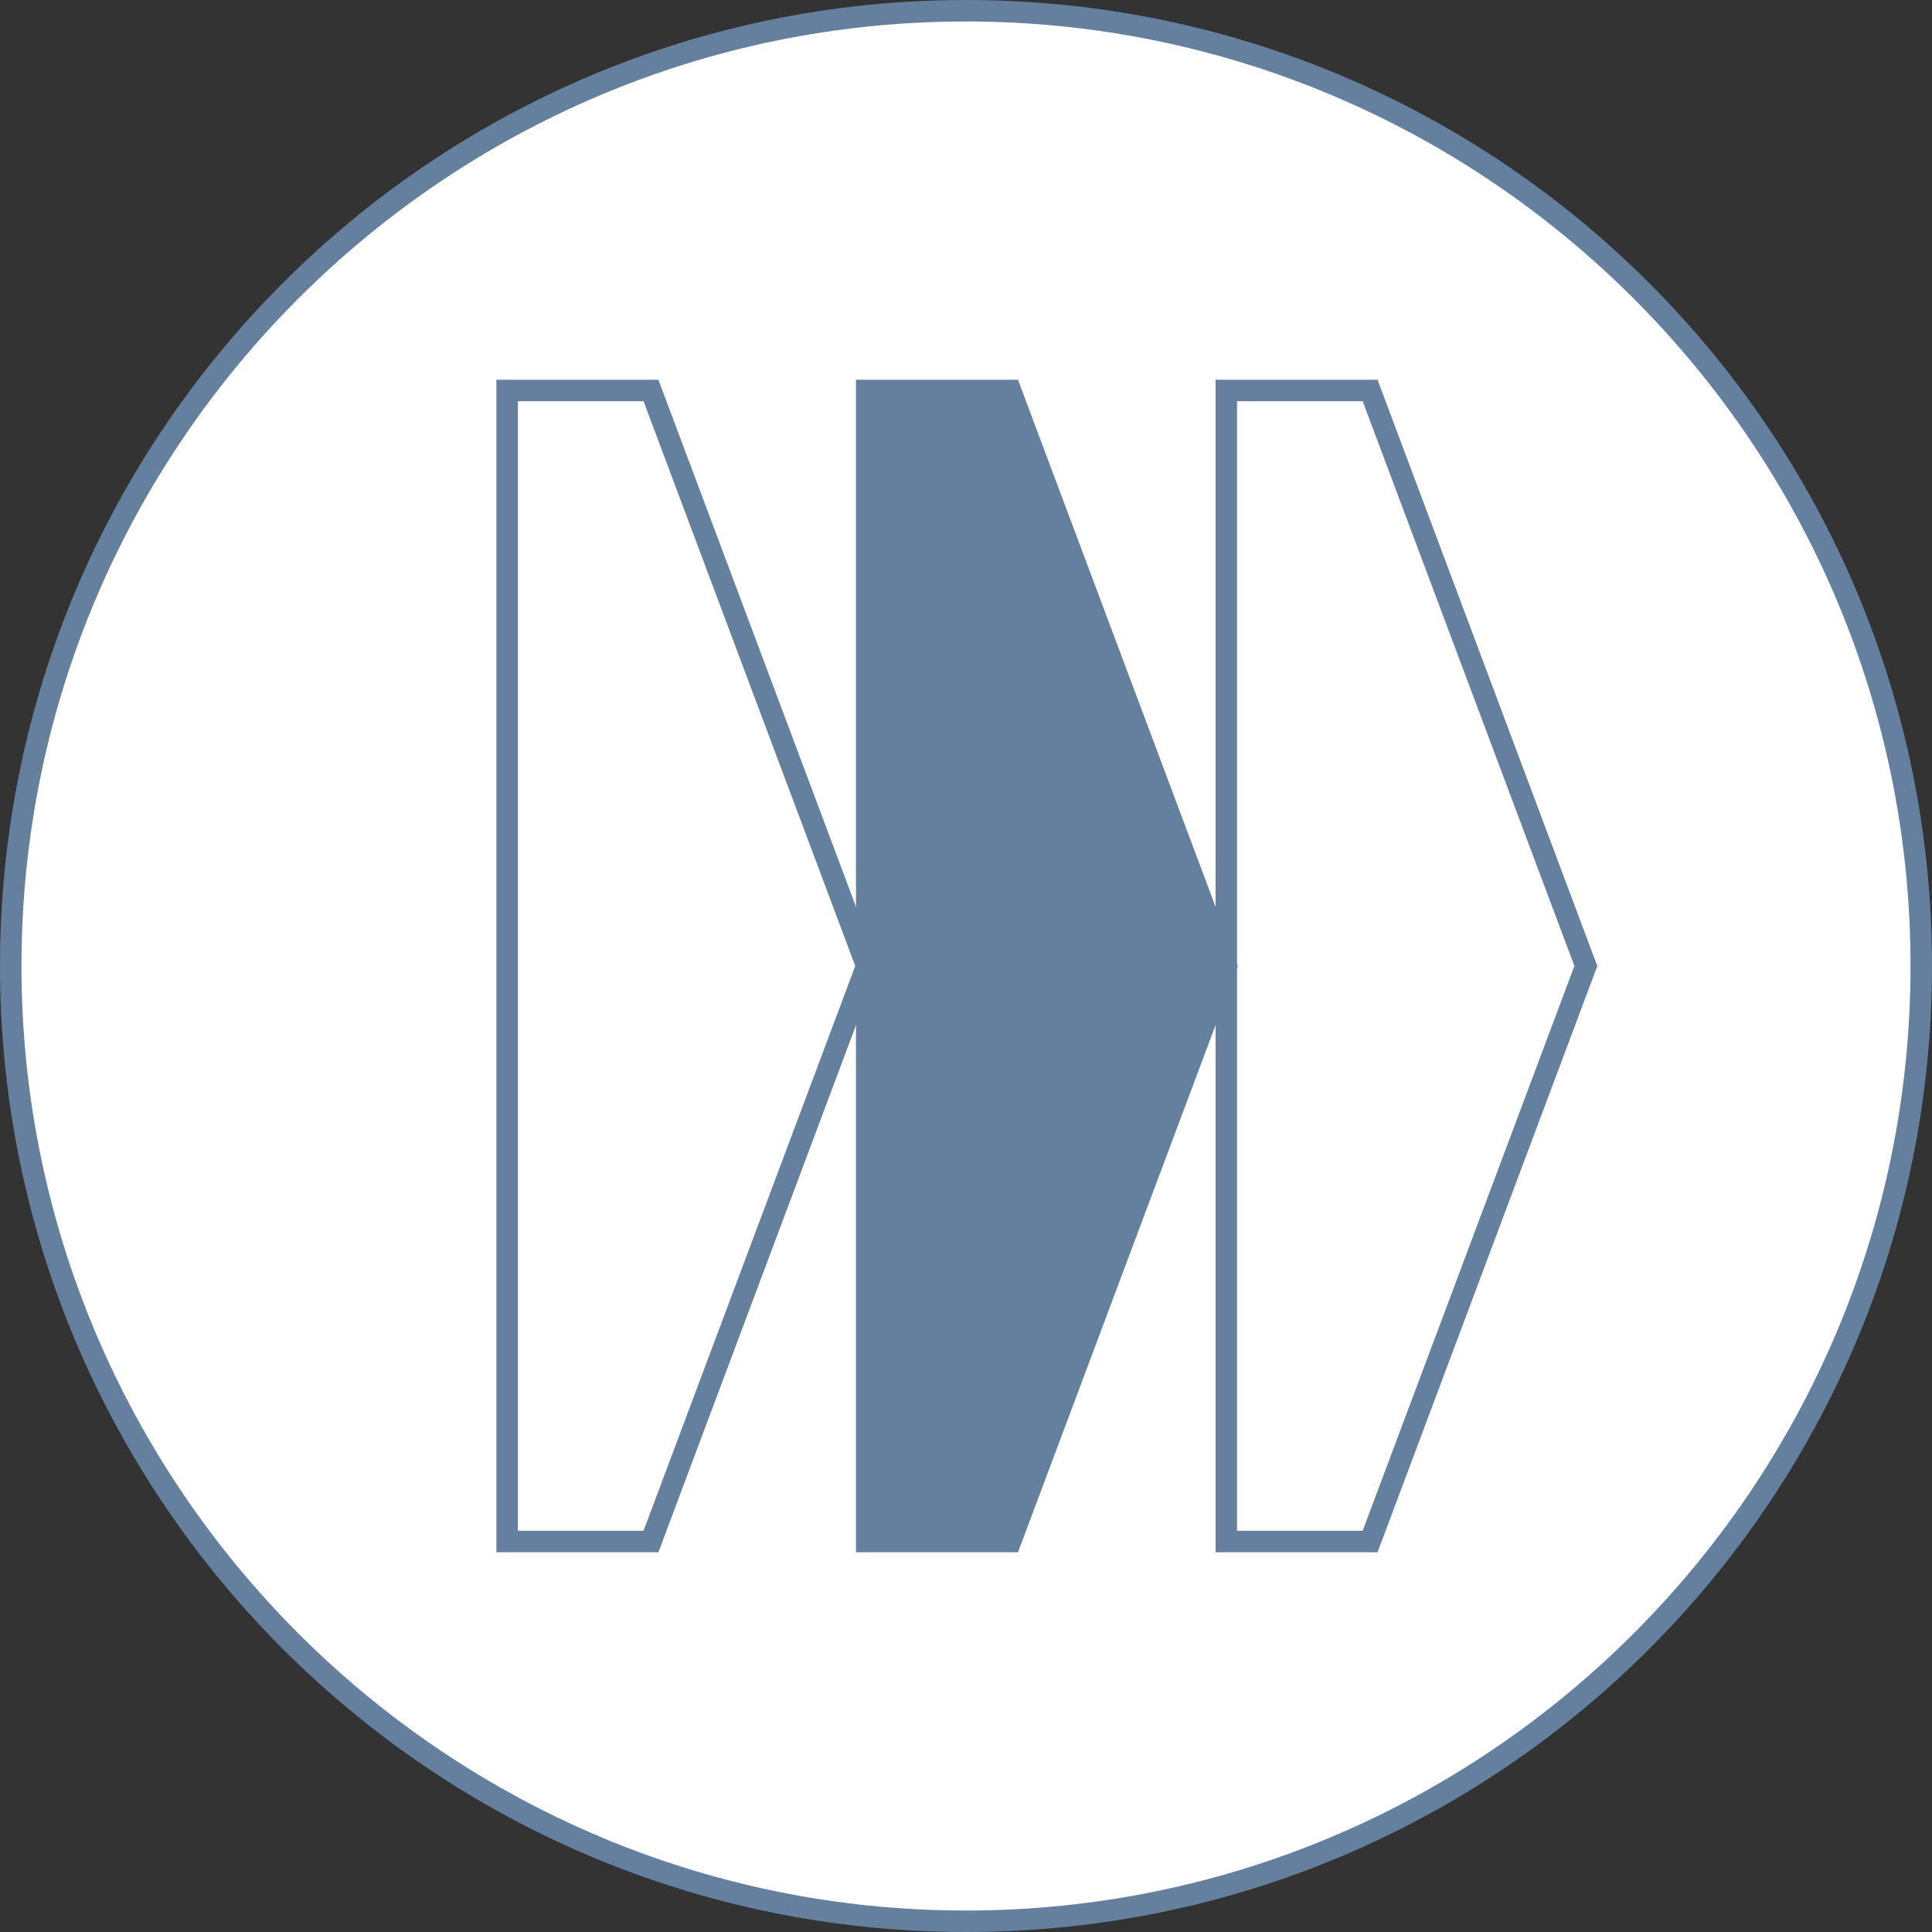 <?xml version="1.0" encoding="UTF-8"?><svg id="_レイヤー_2" xmlns="http://www.w3.org/2000/svg" viewBox="0 0 180 180"><rect x="0" y="0" width="180" height="180" fill="#333333" stroke="none"/><g id="RECRUIT"><g><g><circle cx="90" cy="90" r="89" style="fill:#fff;"/><path d="m90,2c48.52,0,88,39.48,88,88s-39.48,88-88,88S2,138.52,2,90,41.48,2,90,2m0-2C40.29,0,0,40.29,0,90s40.29,90,90,90,90-40.29,90-90S139.71,0,90,0h0Z" style="fill:#64809e;"/></g><g><polygon points="60.65 143.62 47.25 143.62 47.25 36.38 60.65 36.38 80.75 90 60.65 143.62" style="fill:none; stroke:#64809e; stroke-miterlimit:10; stroke-width:2px;"/><polygon points="94.15 143.62 80.75 143.62 80.75 36.38 94.15 36.38 114.25 90 94.15 143.62" style="fill:#64809e; stroke:#64809e; stroke-miterlimit:10; stroke-width:2px;"/><polygon points="127.65 143.62 114.25 143.62 114.25 36.38 127.65 36.38 147.75 90 127.65 143.62" style="fill:none; stroke:#64809e; stroke-miterlimit:10; stroke-width:2px;"/></g></g></g></svg>
